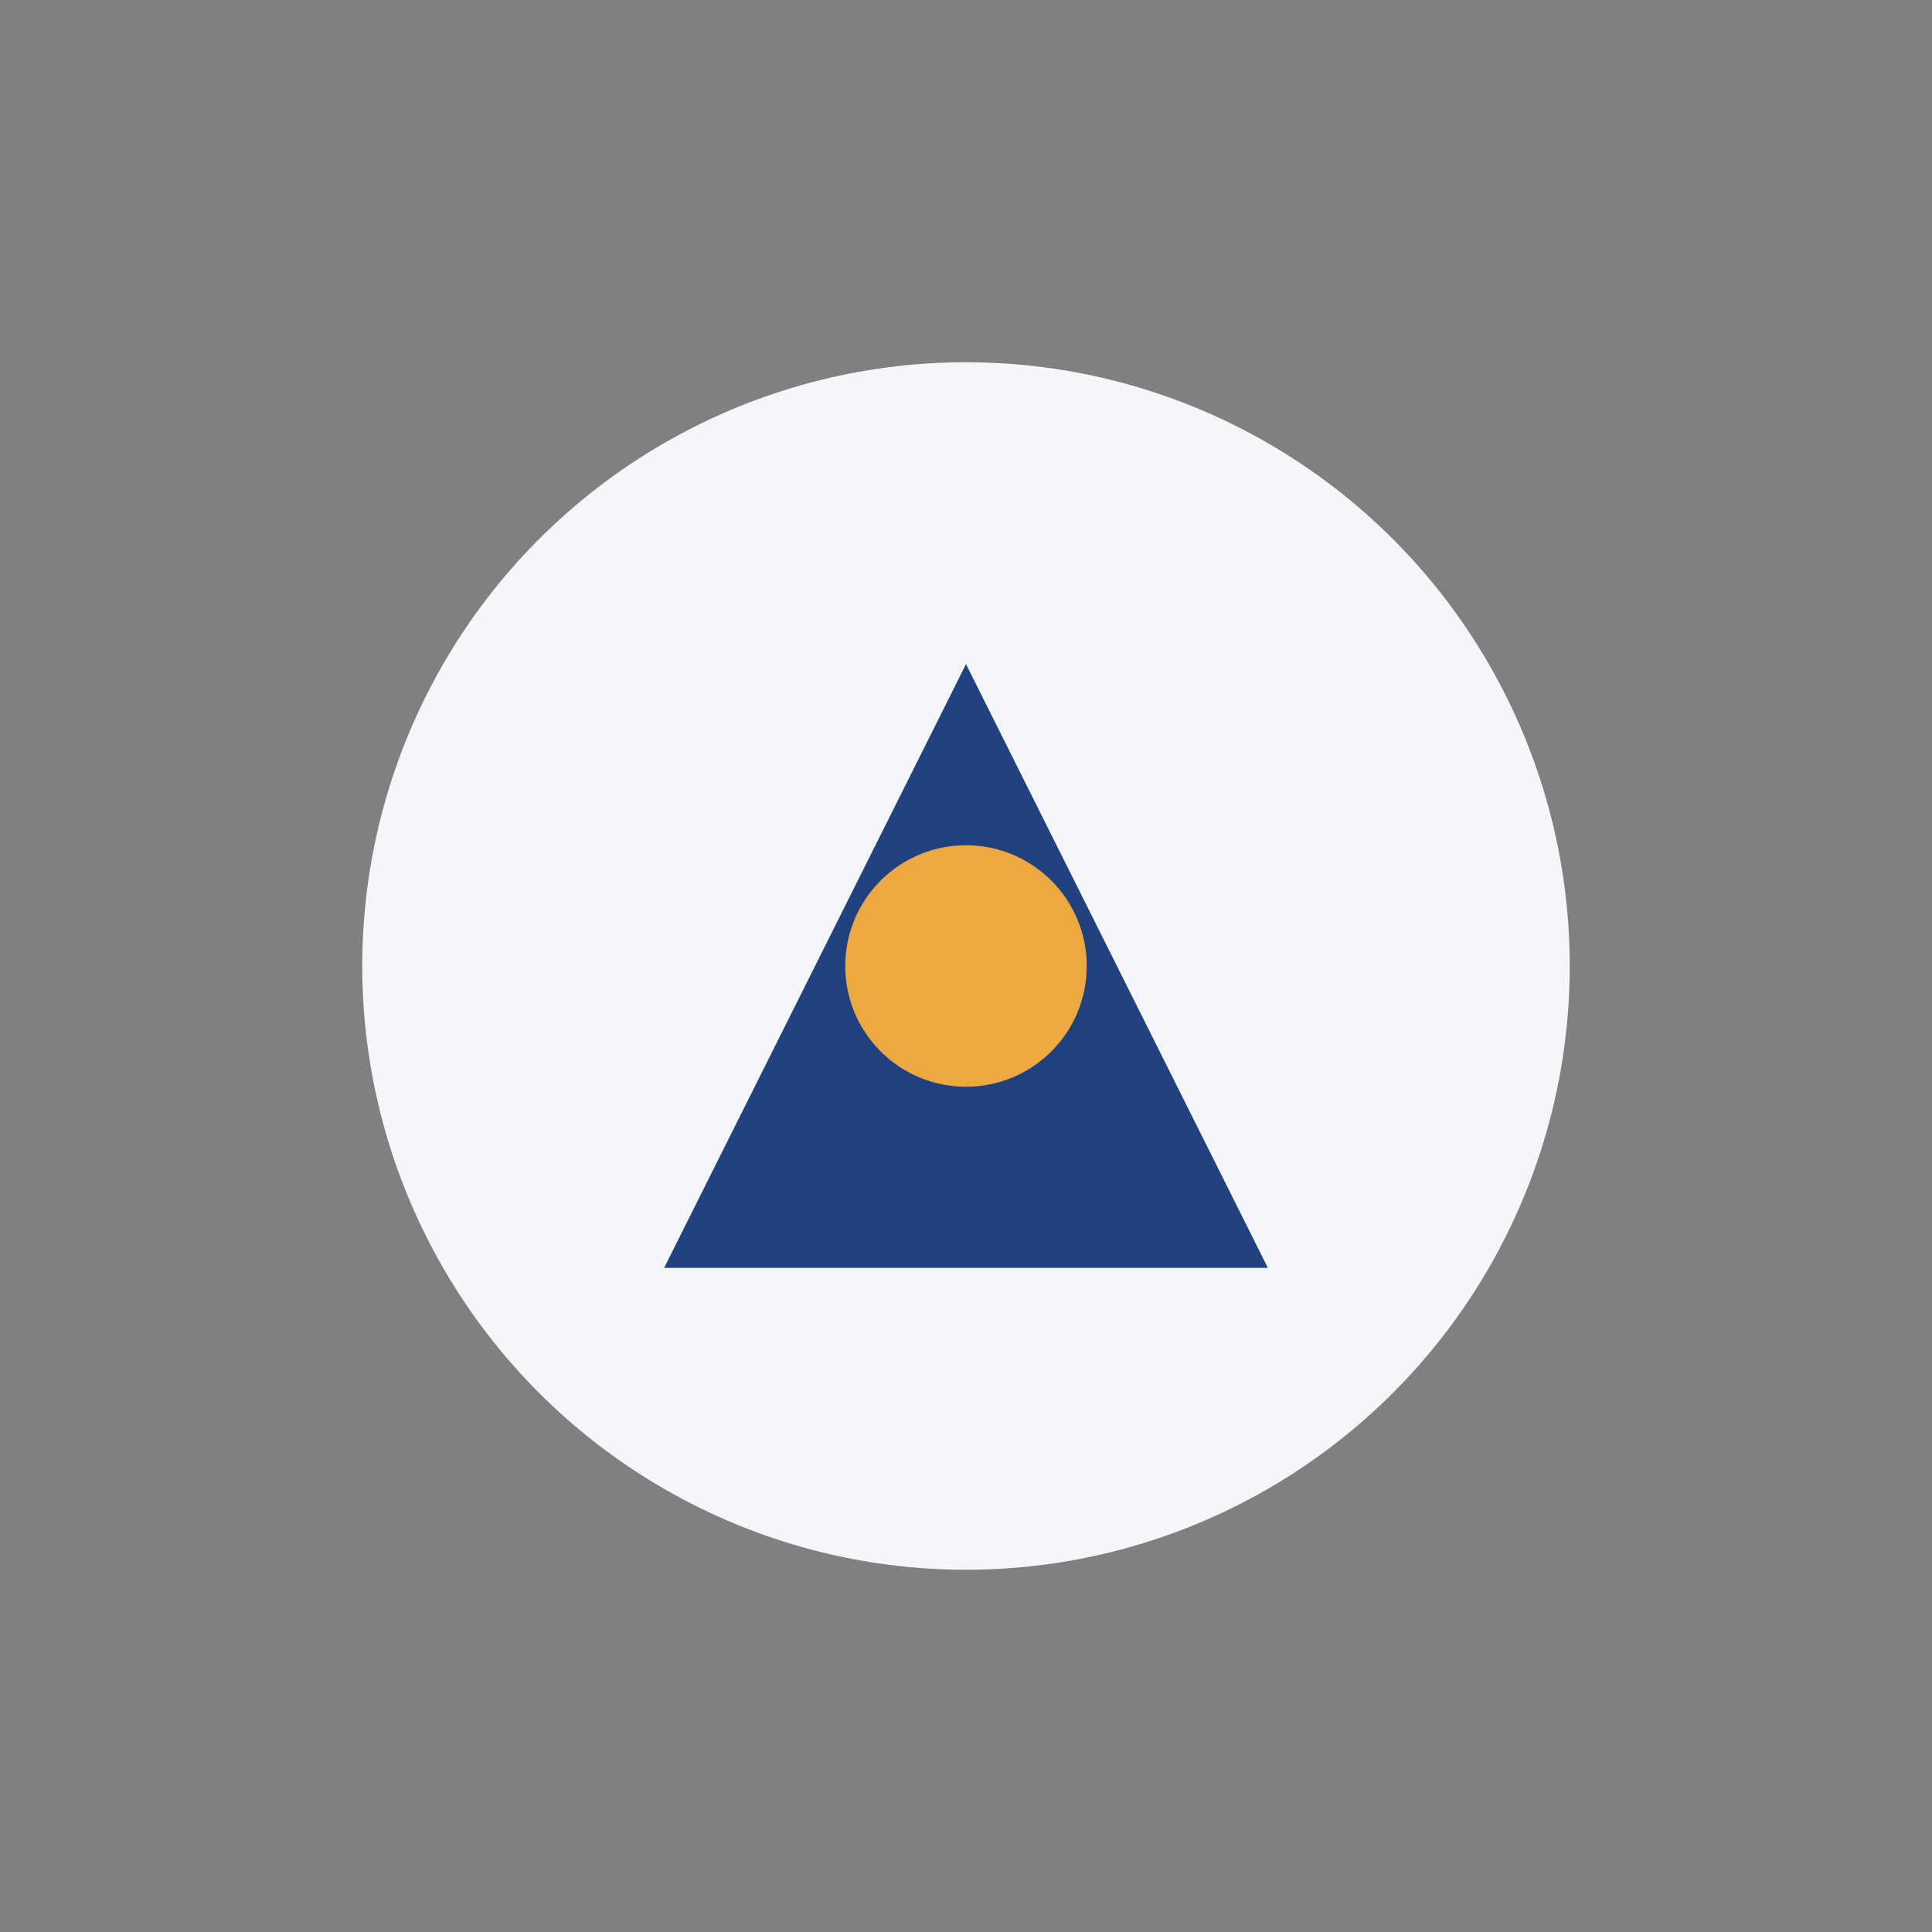 <?xml version="1.0" encoding="UTF-8"?>
<svg xmlns="http://www.w3.org/2000/svg" width="32" height="32" viewBox="0 0 32 32"><rect x="0" y="0" width="32" height="32" fill="#808080" stroke="none"/><circle cx="16" cy="16" r="10" fill="#F5F6FA"/><path d="M11 21l5-10 5 10z" fill="#204080"/><circle cx="16" cy="16" r="2" fill="#EDA941"/></svg>